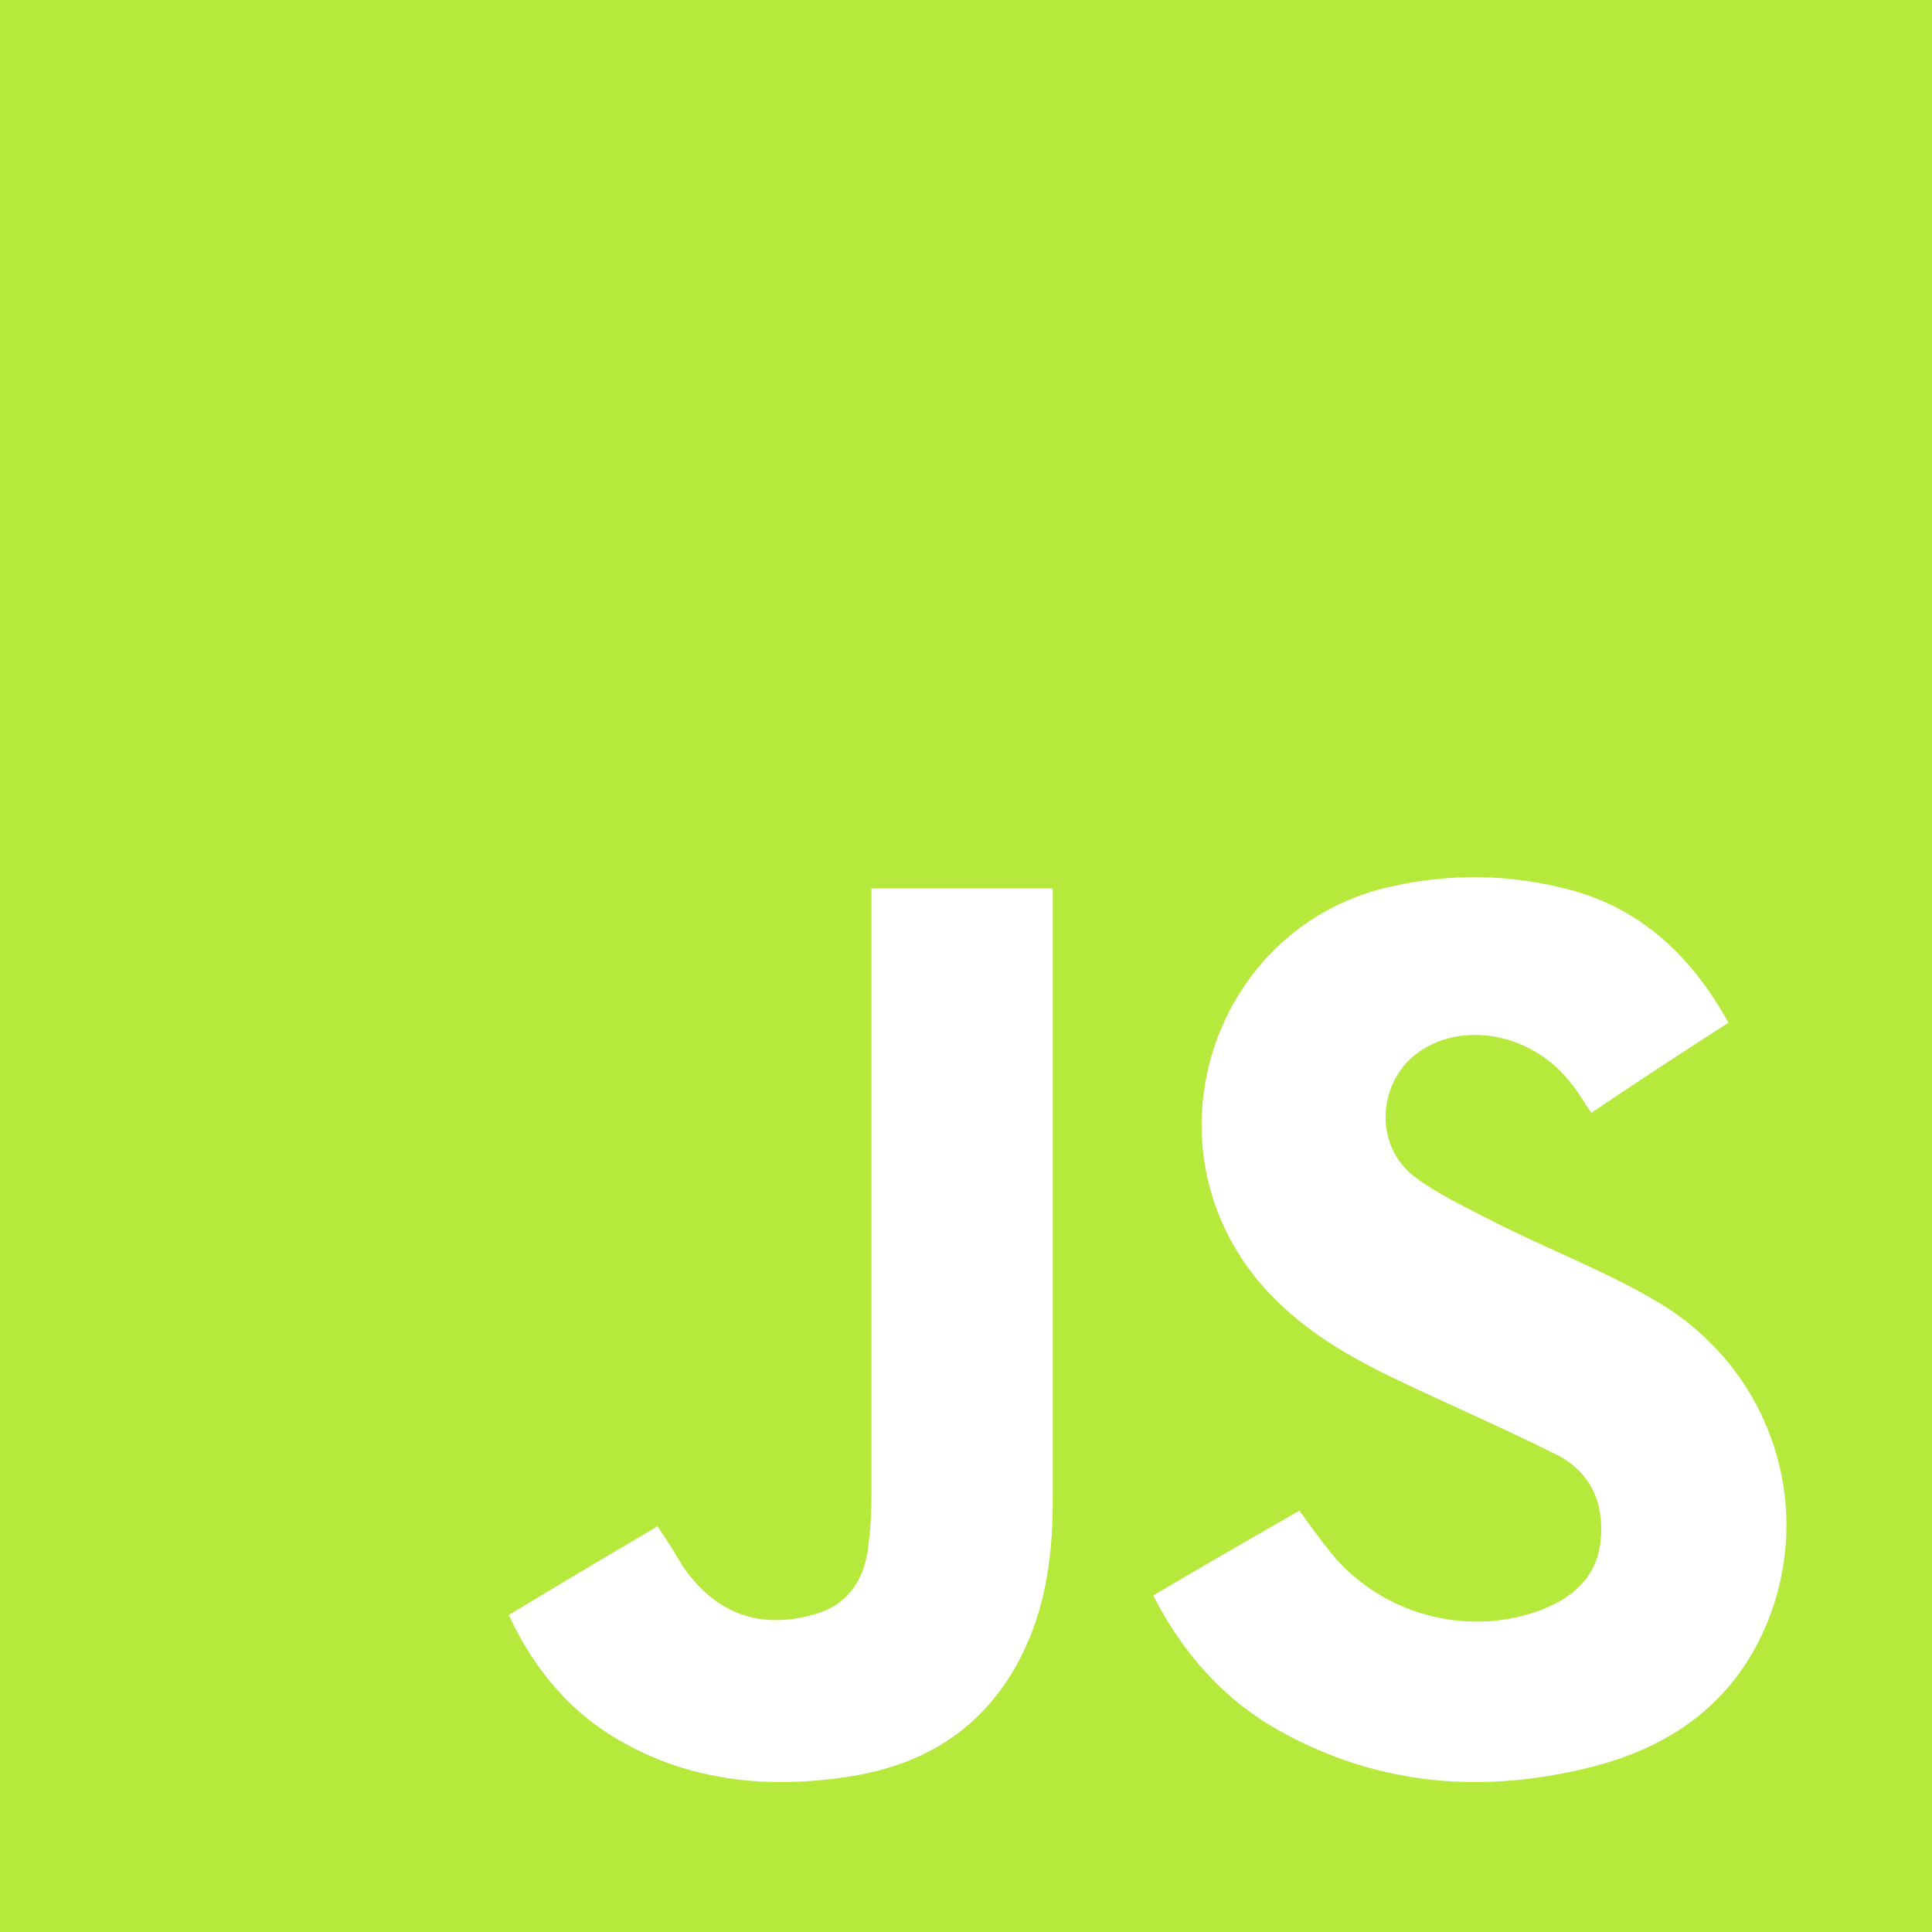 <svg width="60" height="60" viewBox="0 0 60 60" fill="none" xmlns="http://www.w3.org/2000/svg">
<path d="M0 0C20.014 0 39.986 0 60 0C60 20.014 60 40.027 60 60C40.027 60 20.014 60 0 60C0 39.946 0 19.973 0 0ZM53.68 31.762C52.465 29.575 50.803 28.076 48.413 27.549C46.712 27.144 45.01 27.144 43.309 27.508C37.799 28.643 35.449 35.287 39.014 39.703C40.27 41.242 41.931 42.174 43.673 42.984C45.213 43.714 46.793 44.402 48.332 45.172C49.386 45.699 49.831 46.671 49.71 47.846C49.588 49.021 48.778 49.669 47.765 50.034C45.496 50.844 42.863 50.115 41.323 48.211C40.999 47.806 40.675 47.36 40.351 46.914C38.812 47.806 37.313 48.656 35.814 49.548C36.745 51.371 38.042 52.829 39.824 53.801C42.863 55.462 46.063 55.706 49.345 54.895C51.492 54.369 53.315 53.275 54.45 51.29C56.556 47.522 55.341 42.822 51.614 40.513C49.953 39.5 48.089 38.812 46.347 37.92C45.496 37.475 44.605 37.069 43.876 36.502C42.579 35.449 42.822 33.342 44.281 32.532C45.699 31.722 47.684 32.208 48.778 33.626C49.021 33.91 49.183 34.234 49.426 34.558C50.803 33.626 52.221 32.694 53.68 31.762ZM15.8 50.155C16.61 51.897 17.785 53.275 19.446 54.166C21.593 55.341 23.943 55.544 26.334 55.179C28.481 54.855 30.263 53.883 31.438 51.938C32.41 50.317 32.694 48.535 32.694 46.631C32.694 40.473 32.694 34.315 32.694 28.157C32.694 27.995 32.694 27.792 32.694 27.59C30.79 27.59 28.967 27.59 27.063 27.59C27.063 27.832 27.063 28.035 27.063 28.278C27.063 34.355 27.063 40.392 27.063 46.469C27.063 47.036 27.022 47.644 26.941 48.211C26.779 49.142 26.293 49.831 25.361 50.115C23.619 50.642 22.201 50.115 21.188 48.616C20.945 48.211 20.702 47.806 20.419 47.4C18.839 48.332 17.34 49.224 15.8 50.155Z" fill="#B5E93B"/>
</svg>
